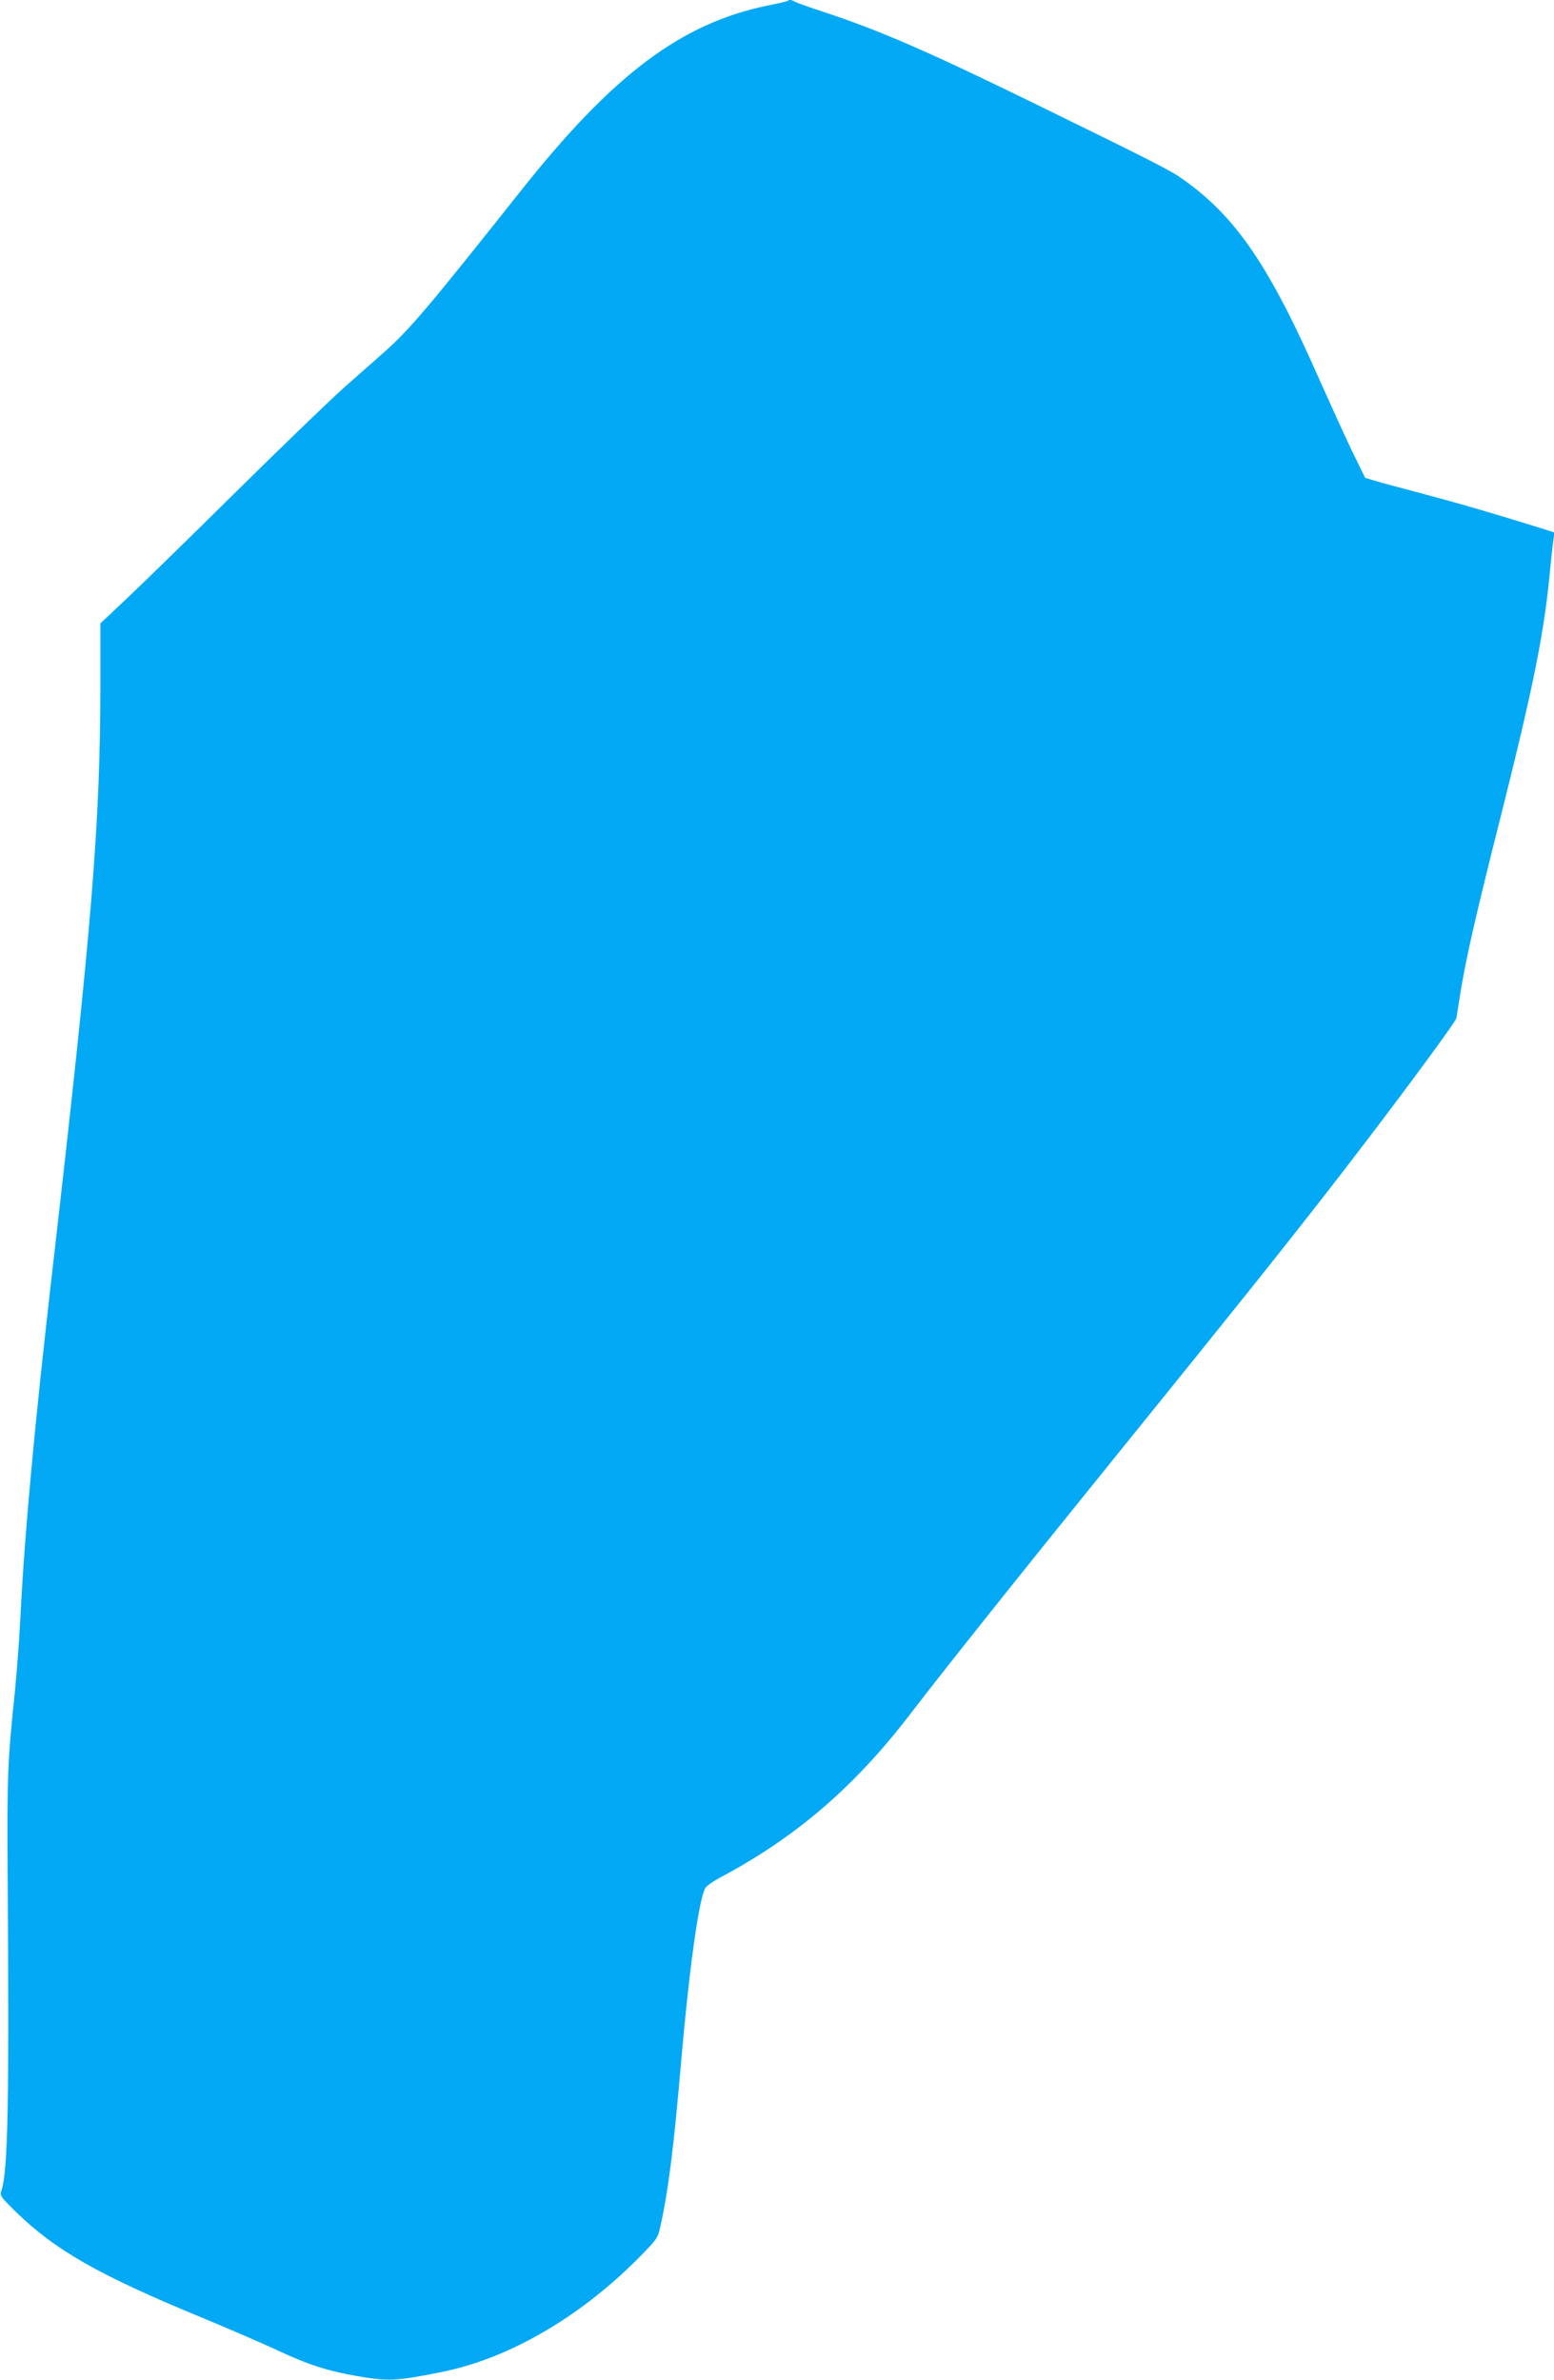 <?xml version="1.0" standalone="no"?>
<!DOCTYPE svg PUBLIC "-//W3C//DTD SVG 20010904//EN"
 "http://www.w3.org/TR/2001/REC-SVG-20010904/DTD/svg10.dtd">
<svg version="1.0" xmlns="http://www.w3.org/2000/svg"
 width="836pt" height="1280pt" viewBox="0 0 836 1280"
 preserveAspectRatio="xMidYMid meet">
<g transform="translate(0,1280) scale(0.1,-0.1)"
fill="#03a9f4" stroke="none">
<path d="M4239 12796 c-2 -3 -50 -14 -106 -25 -468 -96 -834 -370 -1334 -1001
-495 -624 -594 -741 -731 -863 -40 -35 -136 -120 -213 -188 -77 -68 -340 -322
-585 -564 -245 -242 -509 -500 -588 -574 l-142 -134 0 -321 c0 -755 -46 -1316
-259 -3166 -95 -823 -149 -1411 -171 -1855 -6 -121 -20 -303 -30 -405 -39
-373 -42 -447 -39 -970 9 -1222 2 -1600 -32 -1708 -11 -32 -9 -34 73 -115 213
-209 446 -342 1003 -572 143 -59 325 -138 405 -175 171 -80 272 -112 432 -140
170 -29 208 -27 453 22 360 72 740 292 1057 610 104 106 107 109 121 175 42
188 72 424 112 893 42 485 96 875 130 926 7 11 41 35 76 54 411 218 727 490
1029 885 188 245 592 752 1144 1434 580 717 837 1038 1094 1368 302 387 691
911 697 937 2 11 11 68 20 126 29 185 83 423 220 965 175 696 233 985 264
1320 6 61 13 130 17 155 l6 46 -88 28 c-241 75 -429 130 -619 180 -116 31
-233 62 -261 71 l-50 15 -72 147 c-39 82 -114 247 -168 368 -274 623 -451 885
-739 1090 -67 48 -147 89 -830 423 -560 273 -808 380 -1102 477 -76 25 -146
50 -155 55 -19 11 -32 13 -39 6z"/>
</g>
</svg>
